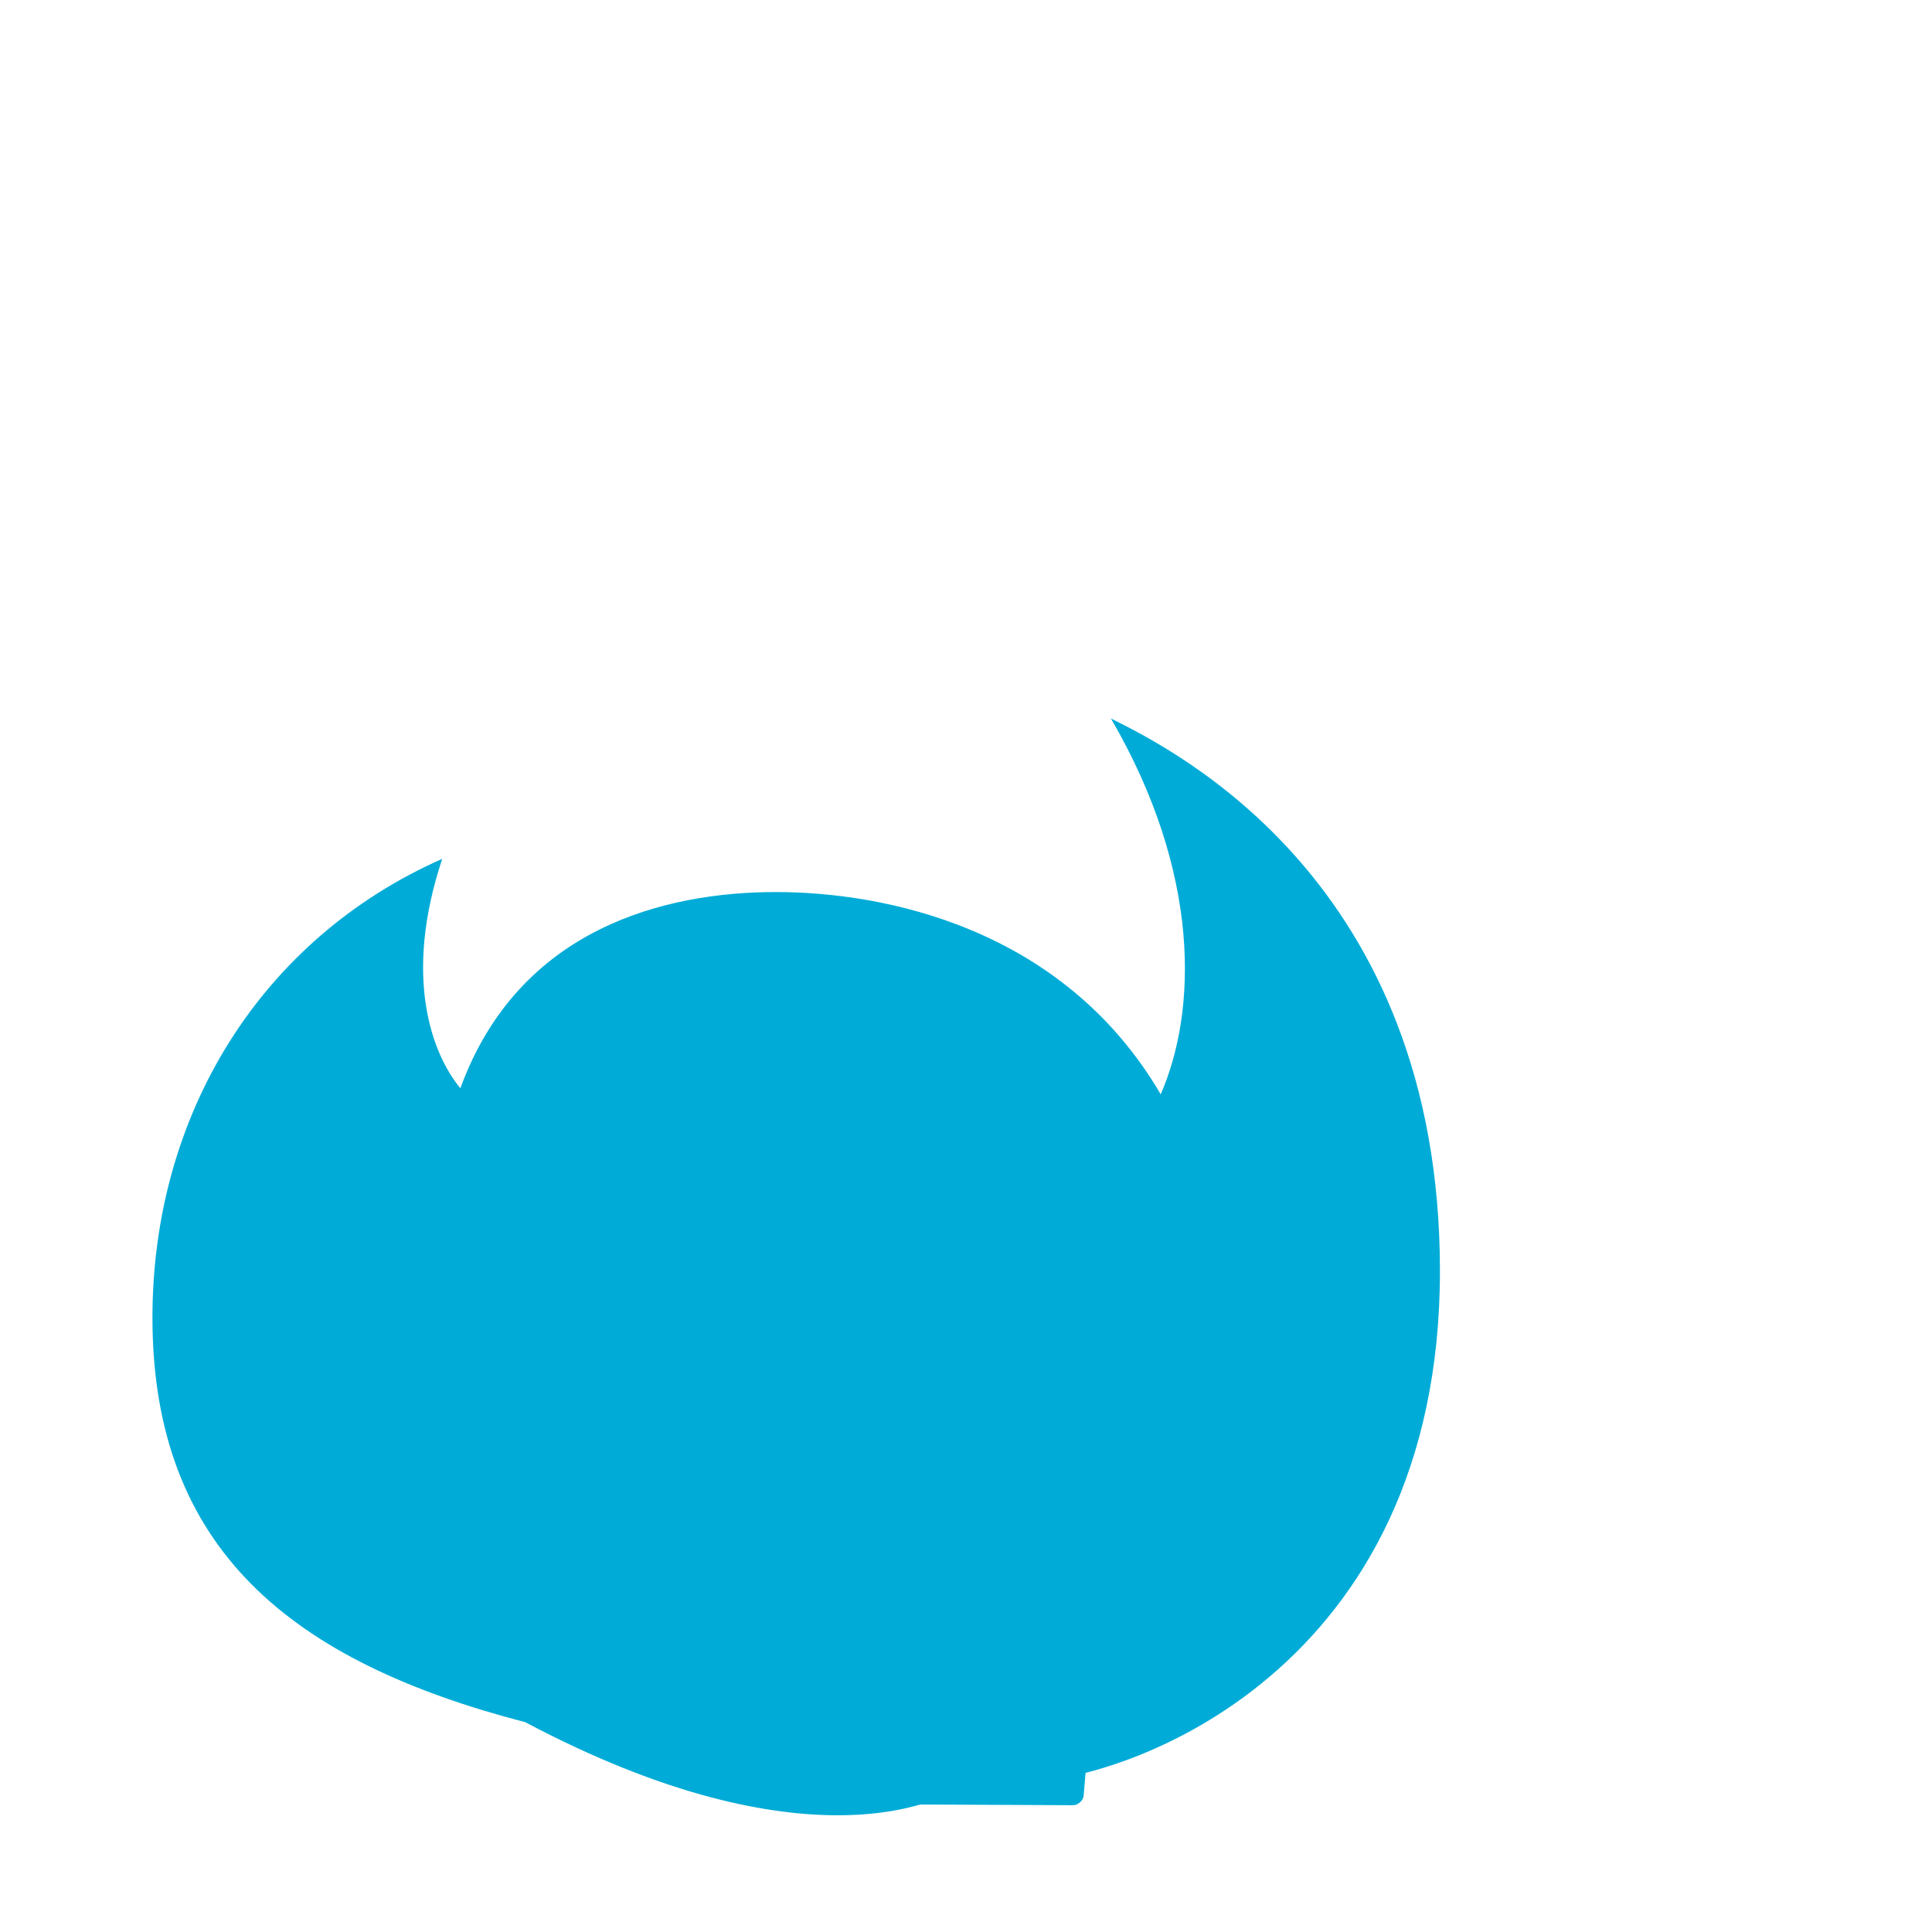 <svg xmlns="http://www.w3.org/2000/svg" viewBox="0 0 128 128">
  <g fill="#00ACD7">
    <path d="M40.2 101.1c-.4 0-.5-.2-.3-.5l2.1-2.7c.2-.3.7-.5 1.1-.5h35.7c.4 0 .5.3.3.6l-1.7 2.6c-.2.3-.7.6-1 .6l-36.2-.1zM25.1 110.3c-.4 0-.5-.2-.3-.5l2.1-2.7c.2-.3.7-.5 1.1-.5h45.6c.4 0 .6.3.5.6l-.8 2.4c-.1.4-.5.6-.9.6l-47.3.1zM49.3 119.5c-.4 0-.5-.3-.3-.6l1.4-2.5c.2-.3.6-.6 1-.6h20c.4 0 .6.3.6.7l-.2 2.4c0 .4-.4.7-.7.7l-21.8-.1z"></path>
    <path d="M34.8 114.1c-15.4-4-24.7-11.4-24.7-26.8 0-13.5 7.2-25.1 19.2-30.4-2.6 7.8-.7 12.9 1.2 15.2 3.9-10.7 13.7-13 20.9-13 7.1 0 19 2.3 25.5 13.4 2.4-5.5 2.7-14.6-3.3-24.9 4.2 2.1 21.8 10.8 21.8 36.6 0 26.5-20.8 33.9-27.9 33.9-1.2 0-2.3-.1-3.1-.3-1.6 1.7-11.1 6.1-29.6-3.7z"></path>
  </g>
</svg>
